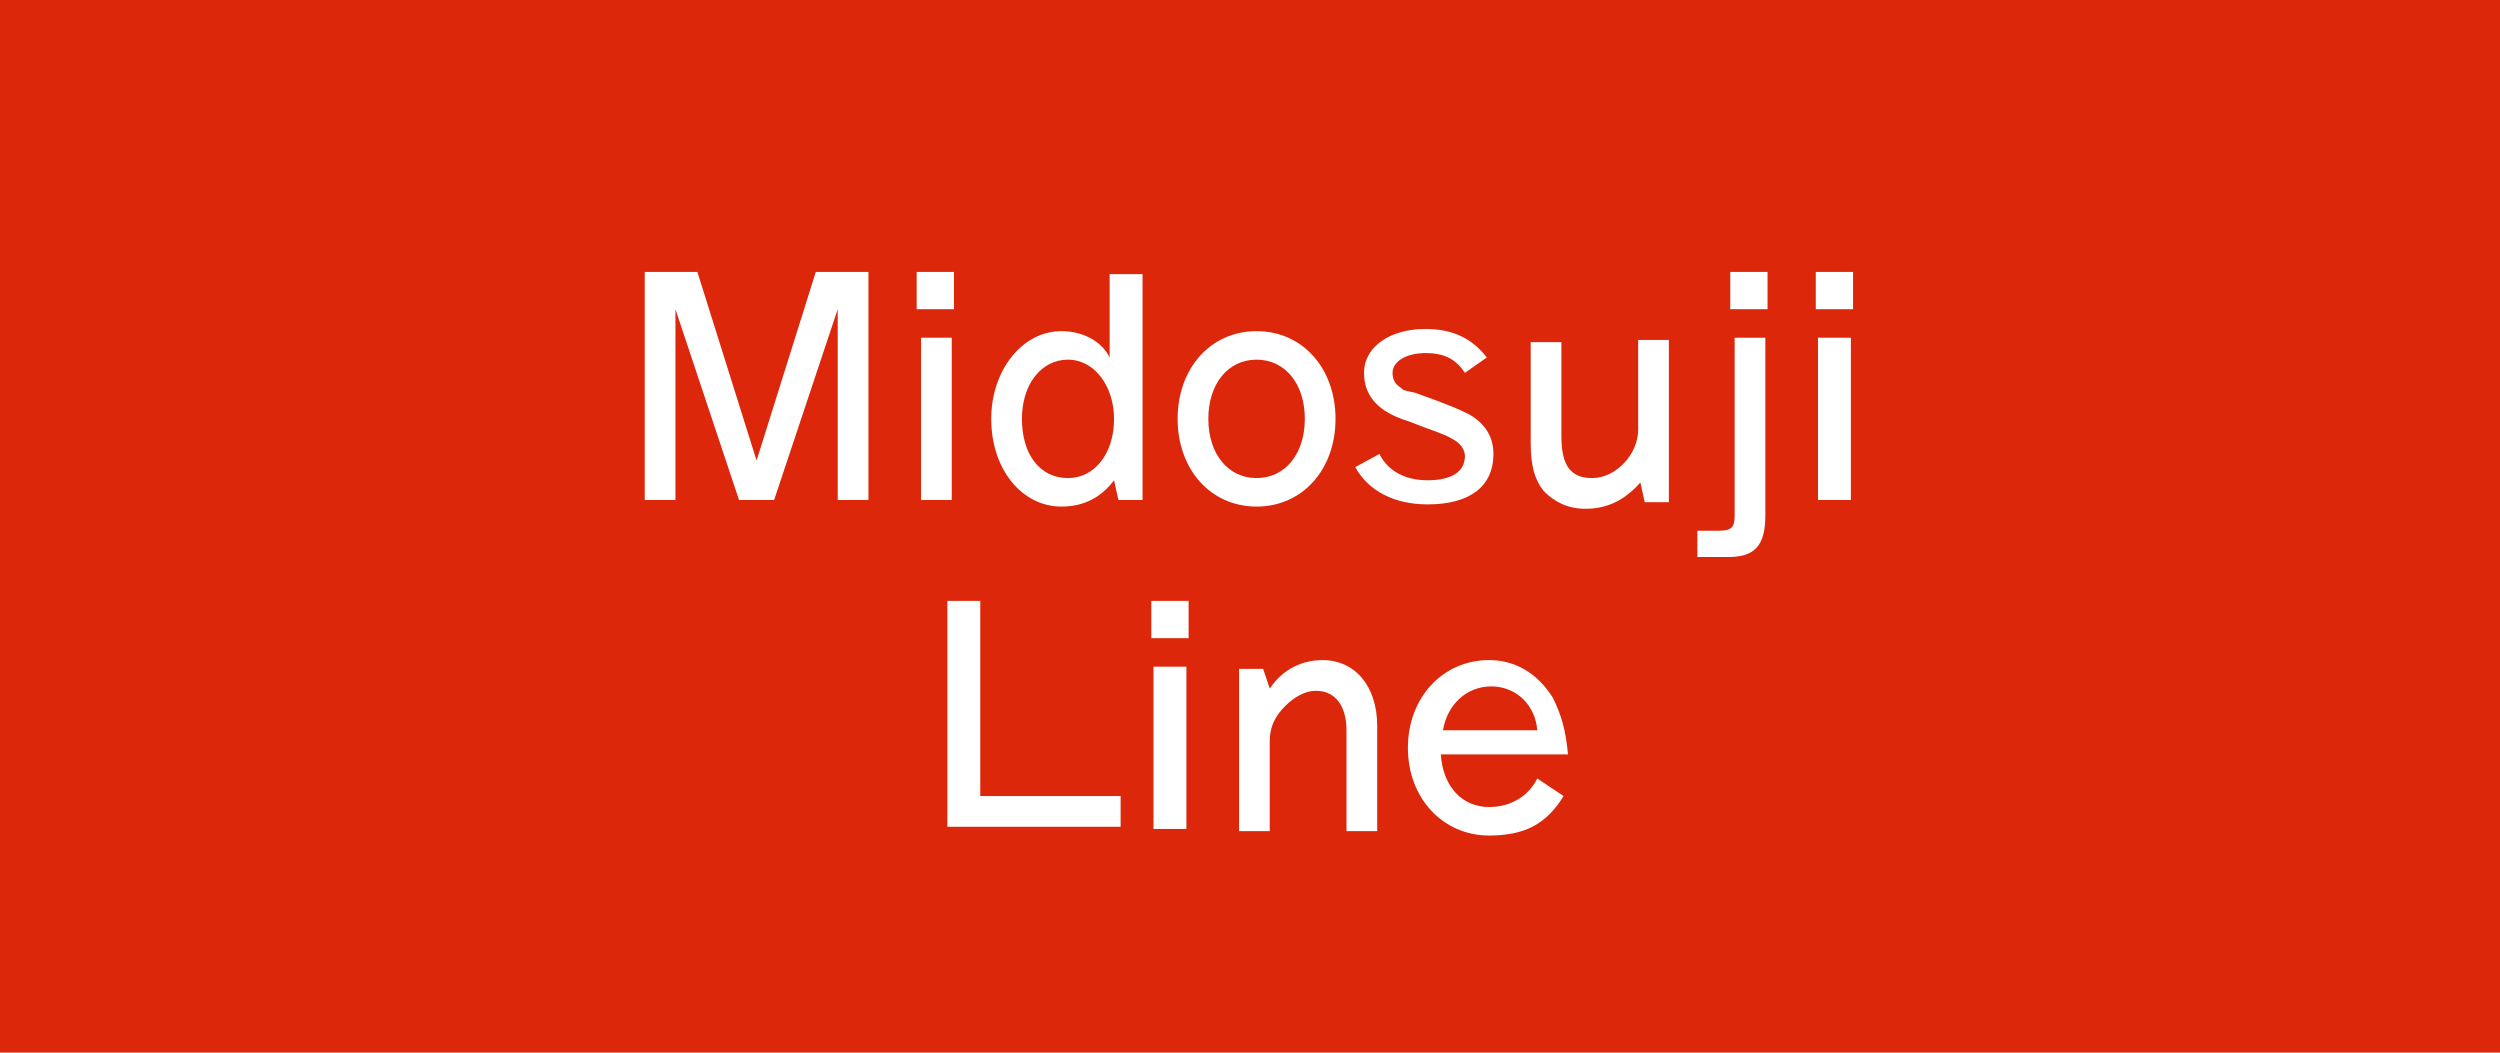 <?xml version="1.0" encoding="utf-8"?>
<!-- Generator: Adobe Illustrator 16.0.0, SVG Export Plug-In . SVG Version: 6.00 Build 0)  -->
<!DOCTYPE svg PUBLIC "-//W3C//DTD SVG 1.1//EN" "http://www.w3.org/Graphics/SVG/1.1/DTD/svg11.dtd">
<svg version="1.1" id="レイヤー_1" xmlns="http://www.w3.org/2000/svg" xmlns:xlink="http://www.w3.org/1999/xlink" x="0px"
	 y="0px" width="114px" height="48px" viewBox="0 0 114 48" enable-background="new 0 0 114 48" xml:space="preserve">
<g>
	<rect fill="#DC270B" width="114" height="48"/>
	<g>
		<path fill="#FFFFFF" d="M31.8,12.4l2.7,8.6l2.7-8.6h2.4v10.4h-1.4v-8.7l-2.9,8.7h-1.6l-2.9-8.7v8.7h-1.4V12.4H31.8z"/>
		<path fill="#FFFFFF" d="M43.5,12.4v1.7h-1.7v-1.7H43.5z M43.4,15.4v7.4H42v-7.4H43.4z"/>
		<path fill="#FFFFFF" d="M52.1,12.4v10.4H51l-0.2-0.9c-0.6,0.8-1.4,1.2-2.4,1.2c-1.8,0-3.2-1.7-3.2-4c0-2.2,1.4-4,3.2-4
			c0.9,0,1.8,0.4,2.2,1.2v-3.8H52.1z M46.6,19.1c0,1.6,0.8,2.7,2.1,2.7c1.2,0,2.1-1.1,2.1-2.7c0-1.5-0.9-2.7-2.1-2.7
			C47.5,16.4,46.6,17.5,46.6,19.1z"/>
		<path fill="#FFFFFF" d="M60.9,19.1c0,2.3-1.5,4-3.6,4s-3.6-1.7-3.6-4c0-2.3,1.5-4,3.6-4C59.4,15.1,60.9,16.8,60.9,19.1z
			 M55.1,19.1c0,1.6,0.9,2.7,2.2,2.7c1.3,0,2.2-1.1,2.2-2.7s-0.9-2.7-2.2-2.7C56,16.4,55.1,17.5,55.1,19.1z"/>
		<path fill="#FFFFFF" d="M62.9,20.7c0.4,0.8,1.2,1.2,2.2,1.2c1.1,0,1.7-0.4,1.7-1.1c0-0.3-0.2-0.6-0.6-0.8c-0.3-0.2-1-0.4-2-0.8
			c-1.3-0.4-2-1.1-2-2.2c0-1.2,1.2-2,2.8-2c1.2,0,2.1,0.4,2.8,1.3l-1,0.7c-0.4-0.6-0.9-0.9-1.8-0.9c-0.9,0-1.5,0.4-1.5,0.9
			c0,0.3,0.1,0.5,0.4,0.7c0.1,0.1,0.1,0.1,0.6,0.2c1.7,0.6,2.1,0.8,2.5,1c0.7,0.4,1.1,1,1.1,1.8c0,1.5-1.1,2.3-3,2.3
			c-1.5,0-2.7-0.6-3.3-1.7L62.9,20.7z"/>
		<path fill="#FFFFFF" d="M71.2,15.4v4.5c0,1.3,0.4,1.9,1.4,1.9c1.1,0,2.1-1.1,2.1-2.2v-4.1h1.4v7.4H75l-0.2-0.9
			c-0.7,0.8-1.5,1.2-2.5,1.2c-0.8,0-1.4-0.3-1.9-0.8c-0.4-0.5-0.6-1.1-0.6-2.2v-4.6H71.2z"/>
		<path fill="#FFFFFF" d="M80.5,15.4v8.1c0,1.4-0.5,1.9-1.7,1.9h-1.4v-1.2h1c0.6,0,0.7-0.2,0.7-0.7v-8.1H80.5z M80.6,12.4v1.7h-1.7
			v-1.7H80.6z"/>
		<path fill="#FFFFFF" d="M84.5,12.4v1.7h-1.7v-1.7H84.5z M84.4,15.4v7.4h-1.5v-7.4H84.4z"/>
		<path fill="#FFFFFF" d="M44.7,27.4v8.9h6.4v1.4h-7.9V27.4H44.7z"/>
		<path fill="#FFFFFF" d="M54.2,27.4v1.7h-1.7v-1.7H54.2z M54.1,30.4v7.4h-1.5v-7.4H54.1z"/>
		<path fill="#FFFFFF" d="M57.9,31.4c0.6-0.9,1.5-1.3,2.4-1.3c1.5,0,2.5,1.2,2.5,3v4.8h-1.4v-4.6c0-1.1-0.5-1.8-1.4-1.8
			c-0.5,0-1,0.3-1.4,0.7c-0.5,0.5-0.7,1-0.7,1.6v4.1h-1.4v-7.4h1.1L57.9,31.4z"/>
		<path fill="#FFFFFF" d="M71.3,36.3c-0.8,1.3-1.8,1.8-3.4,1.8c-2.1,0-3.7-1.7-3.7-4c0-2.3,1.6-4,3.7-4c1.2,0,2.2,0.6,2.9,1.7
			c0.4,0.8,0.6,1.5,0.7,2.6h-5.8c0.1,1.5,1,2.4,2.2,2.4c1,0,1.8-0.5,2.2-1.3L71.3,36.3z M70.1,33.3c-0.1-1.2-1-2-2.1-2s-2,0.8-2.2,2
			H70.1z"/>
	</g>
</g>
<g>
</g>
<g>
</g>
<g>
</g>
<g>
</g>
<g>
</g>
<g>
</g>
</svg>
